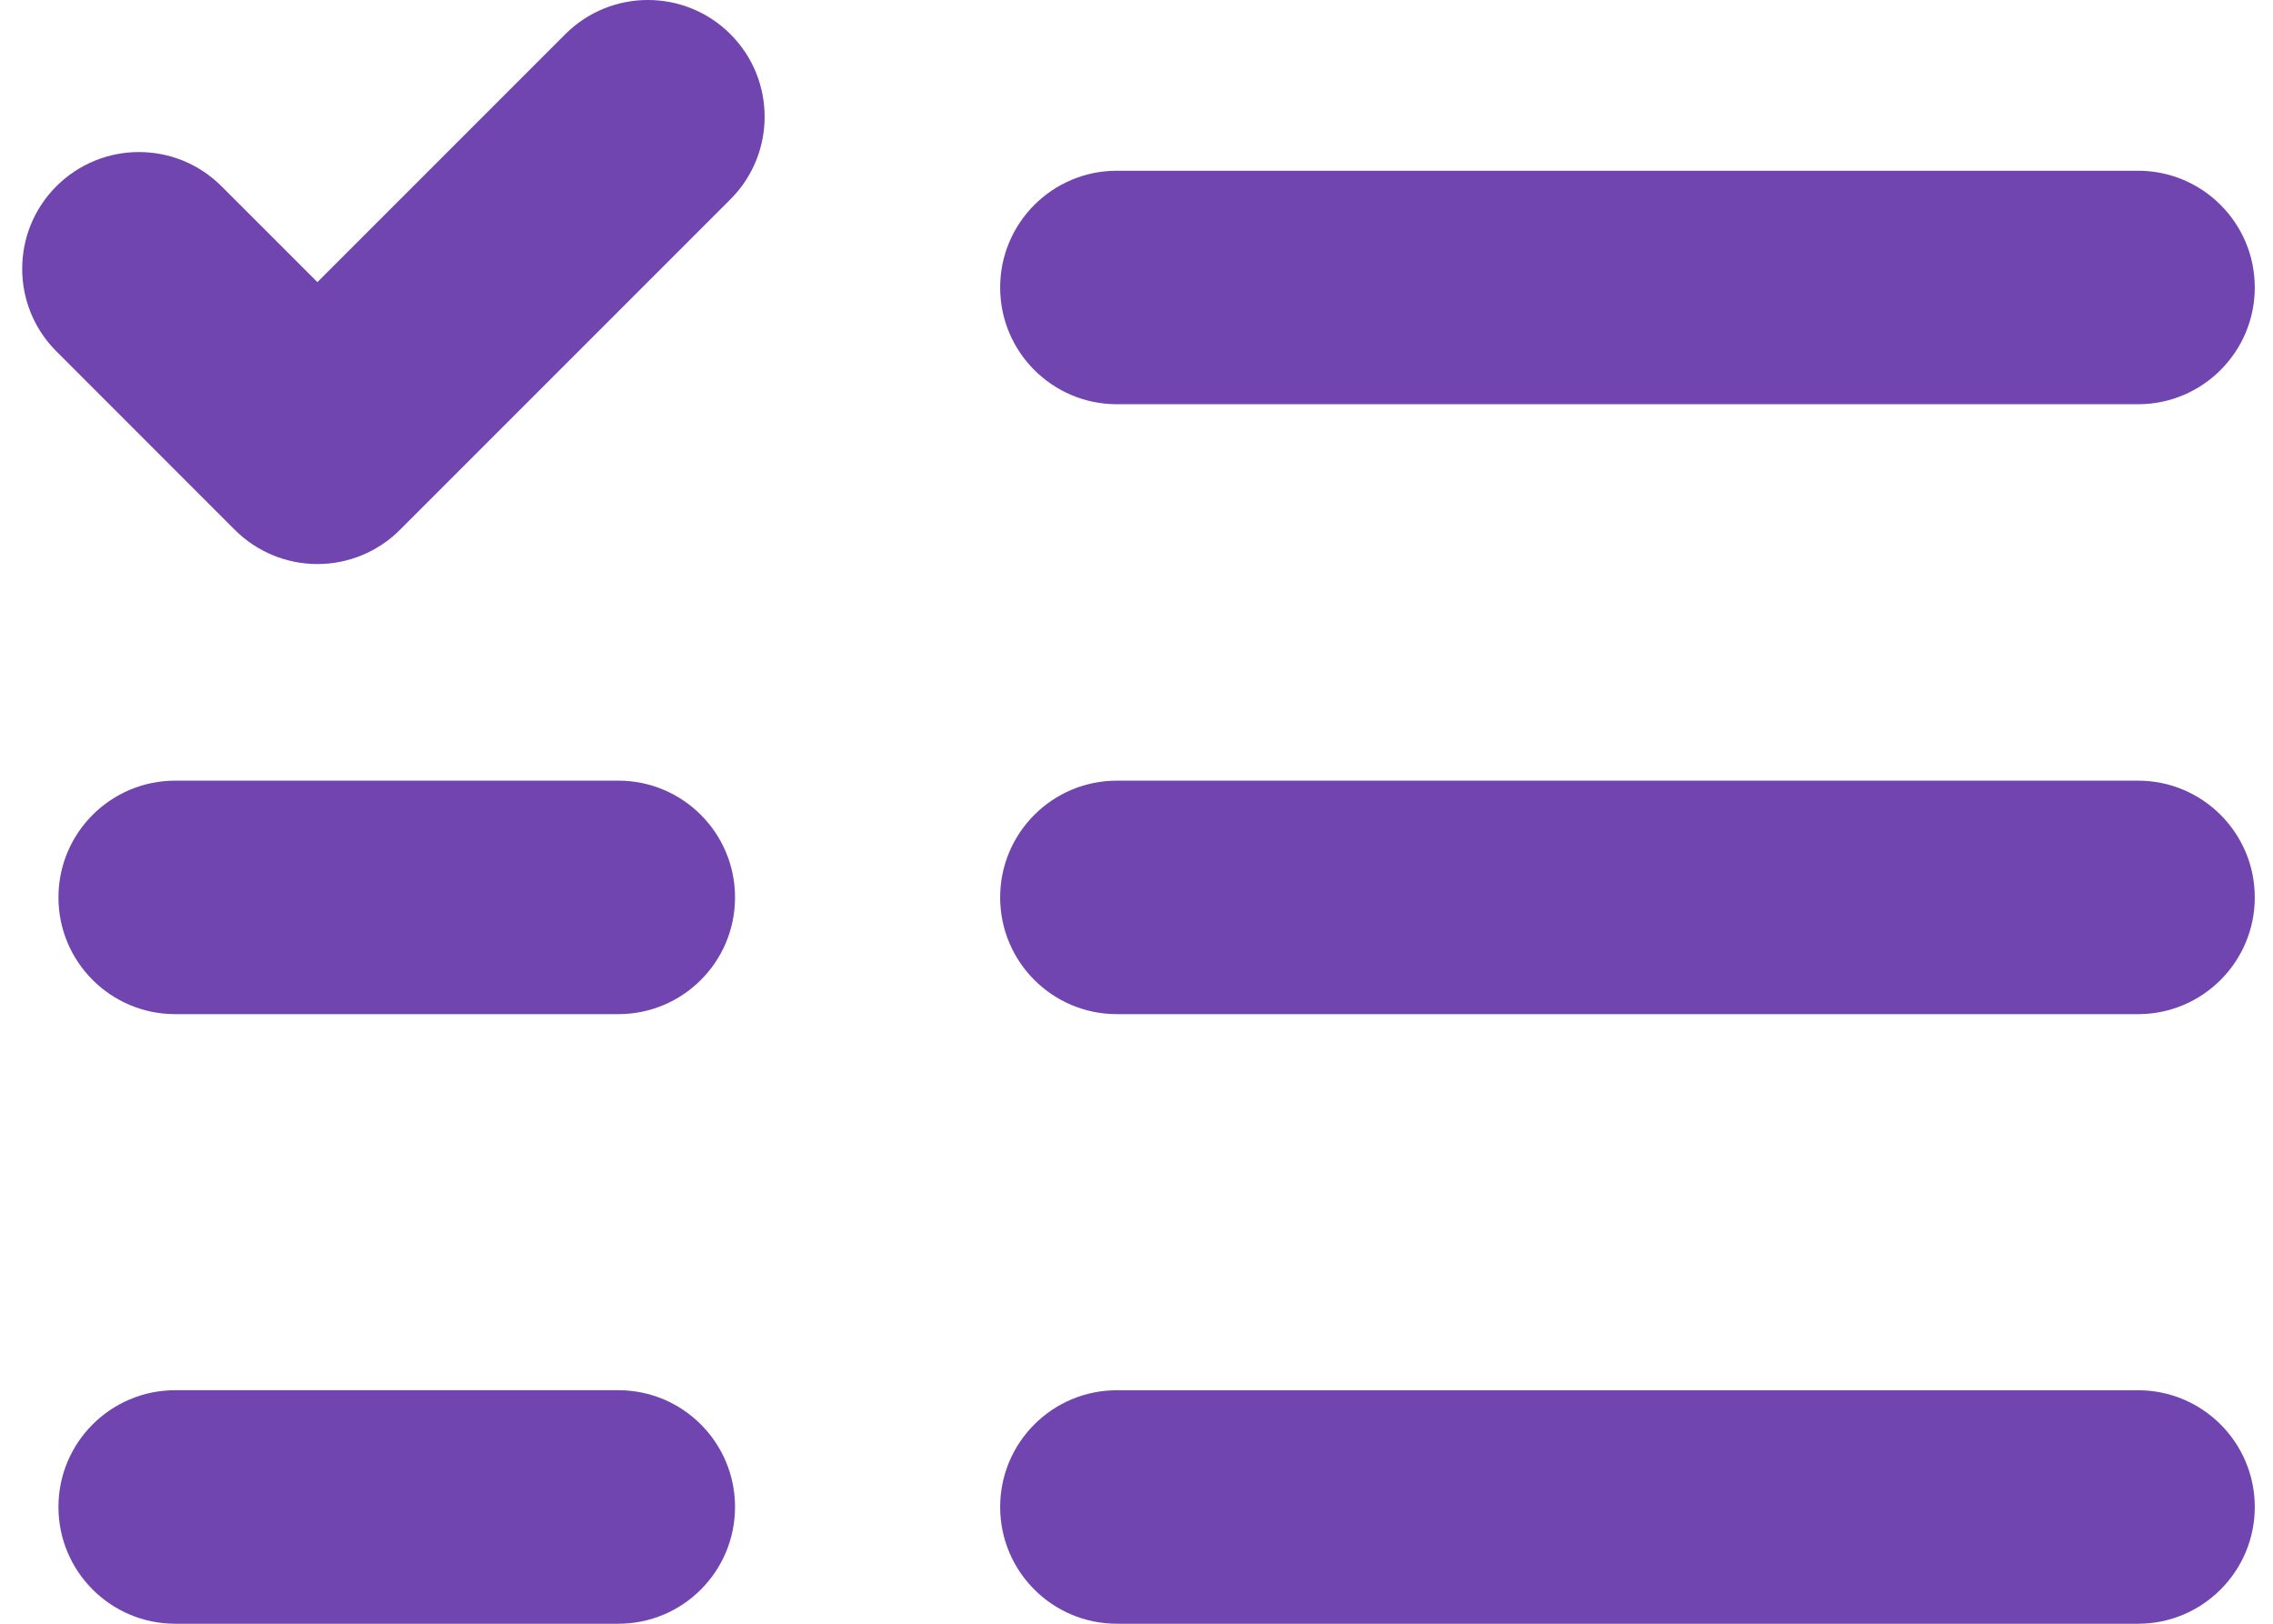<svg width="56" height="40" viewBox="0 0 56 40" fill="none" xmlns="http://www.w3.org/2000/svg">
<path d="M52.675 9.958H27.517C25.928 9.958 24.641 8.67 24.641 7.082C24.641 5.493 25.928 4.206 27.517 4.206H52.675C54.263 4.206 55.551 5.493 55.551 7.082C55.551 8.67 54.263 9.958 52.675 9.958Z" fill="#7045AF"/>
<path d="M52.675 24.983H27.517C25.928 24.983 24.641 23.696 24.641 22.107C24.641 20.519 25.928 19.231 27.517 19.231H52.675C54.263 19.231 55.551 20.519 55.551 22.107C55.551 23.696 54.263 24.983 52.675 24.983Z" fill="#7045AF"/>
<path d="M52.675 40H27.517C25.928 40 24.641 38.712 24.641 37.124C24.641 35.535 25.928 34.248 27.517 34.248H52.675C54.263 34.248 55.551 35.535 55.551 37.124C55.551 38.712 54.263 40 52.675 40Z" fill="#7045AF"/>
<path d="M15.234 24.983H4.317C2.728 24.983 1.44 23.696 1.44 22.107C1.44 20.519 2.728 19.231 4.317 19.231H15.233C16.822 19.231 18.109 20.519 18.109 22.107C18.109 23.696 16.823 24.983 15.234 24.983Z" fill="#7045AF"/>
<path d="M15.234 40H4.317C2.728 40 1.44 38.712 1.44 37.123C1.44 35.535 2.728 34.247 4.317 34.247H15.233C16.822 34.247 18.109 35.535 18.109 37.123C18.109 38.712 16.823 40 15.234 40Z" fill="#7045AF"/>
<path d="M7.82 13.895C7.056 13.895 6.325 13.592 5.786 13.053L1.389 8.655C0.266 7.532 0.266 5.711 1.389 4.588C2.514 3.465 4.334 3.465 5.457 4.588L7.82 6.95L13.928 0.842C15.052 -0.281 16.872 -0.281 17.996 0.842C19.119 1.965 19.119 3.786 17.996 4.91L9.854 13.052C9.314 13.593 8.582 13.895 7.82 13.895Z" fill="#7045AF"/>
</svg>
